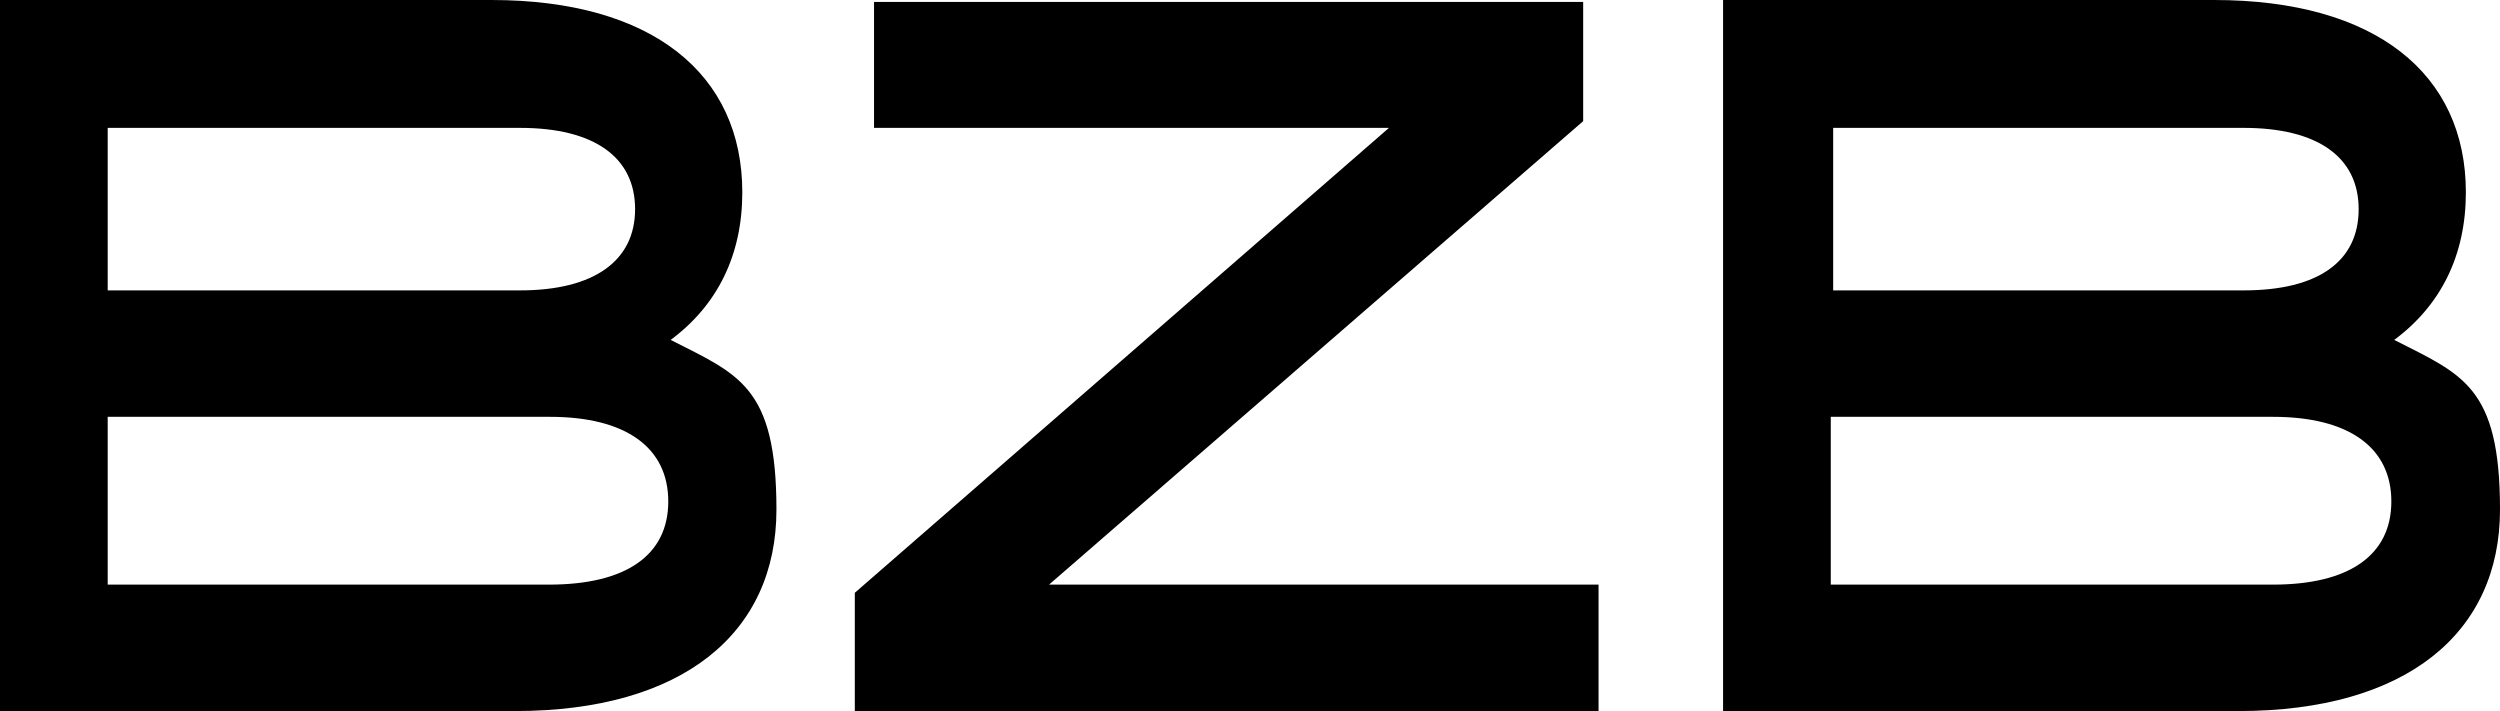 <?xml version="1.0" encoding="UTF-8"?>
<svg id="Calque_1" xmlns="http://www.w3.org/2000/svg" version="1.1" viewBox="0 0 520 147.9">
  <!-- Generator: Adobe Illustrator 29.7.1, SVG Export Plug-In . SVG Version: 2.1.1 Build 8)  -->
  <polygon points="181.8 .4 181.8 26.6 288.9 26.6 177.8 123.3 177.8 147.9 332.5 147.9 332.5 121.6 218.2 121.6 329.3 25.2 329.3 .4 181.8 .4"/>
  <path d="M108.2,26.6c15.4,0,23.9,6.1,23.9,16.9s-8.6,16.9-23.9,16.9H22.4V26.6h85.8ZM114.3,121.6H22.4v-34.9h92c15.8,0,24.6,6.4,24.6,17.6s-8.8,17.3-24.8,17.3h0ZM0,147.9h107.1c34.9,0,54.4-16.2,54.4-41.9s-7.9-28.1-22-35.3c9.7-7.2,14.9-17.6,14.9-30.7,0-24.6-18.7-40-52.2-40H0v147.9Z"/>
  <path d="M466.7,26.6c15.4,0,23.9,6.1,23.9,16.9s-8.3,16.9-23.9,16.9h-85.4V26.6h85.4ZM472.8,121.6h-92v-34.9h92c15.8,0,24.6,6.4,24.6,17.6s-8.8,17.3-24.6,17.3ZM358.5,147.9h107.1c34.9,0,54.4-16.2,54.4-41.9s-7.9-28.1-22-35.3c9.7-7.2,14.9-17.6,14.9-30.7,0-24.6-18.7-40-52.4-40h-102.1v147.9h.2Z"/>
</svg>